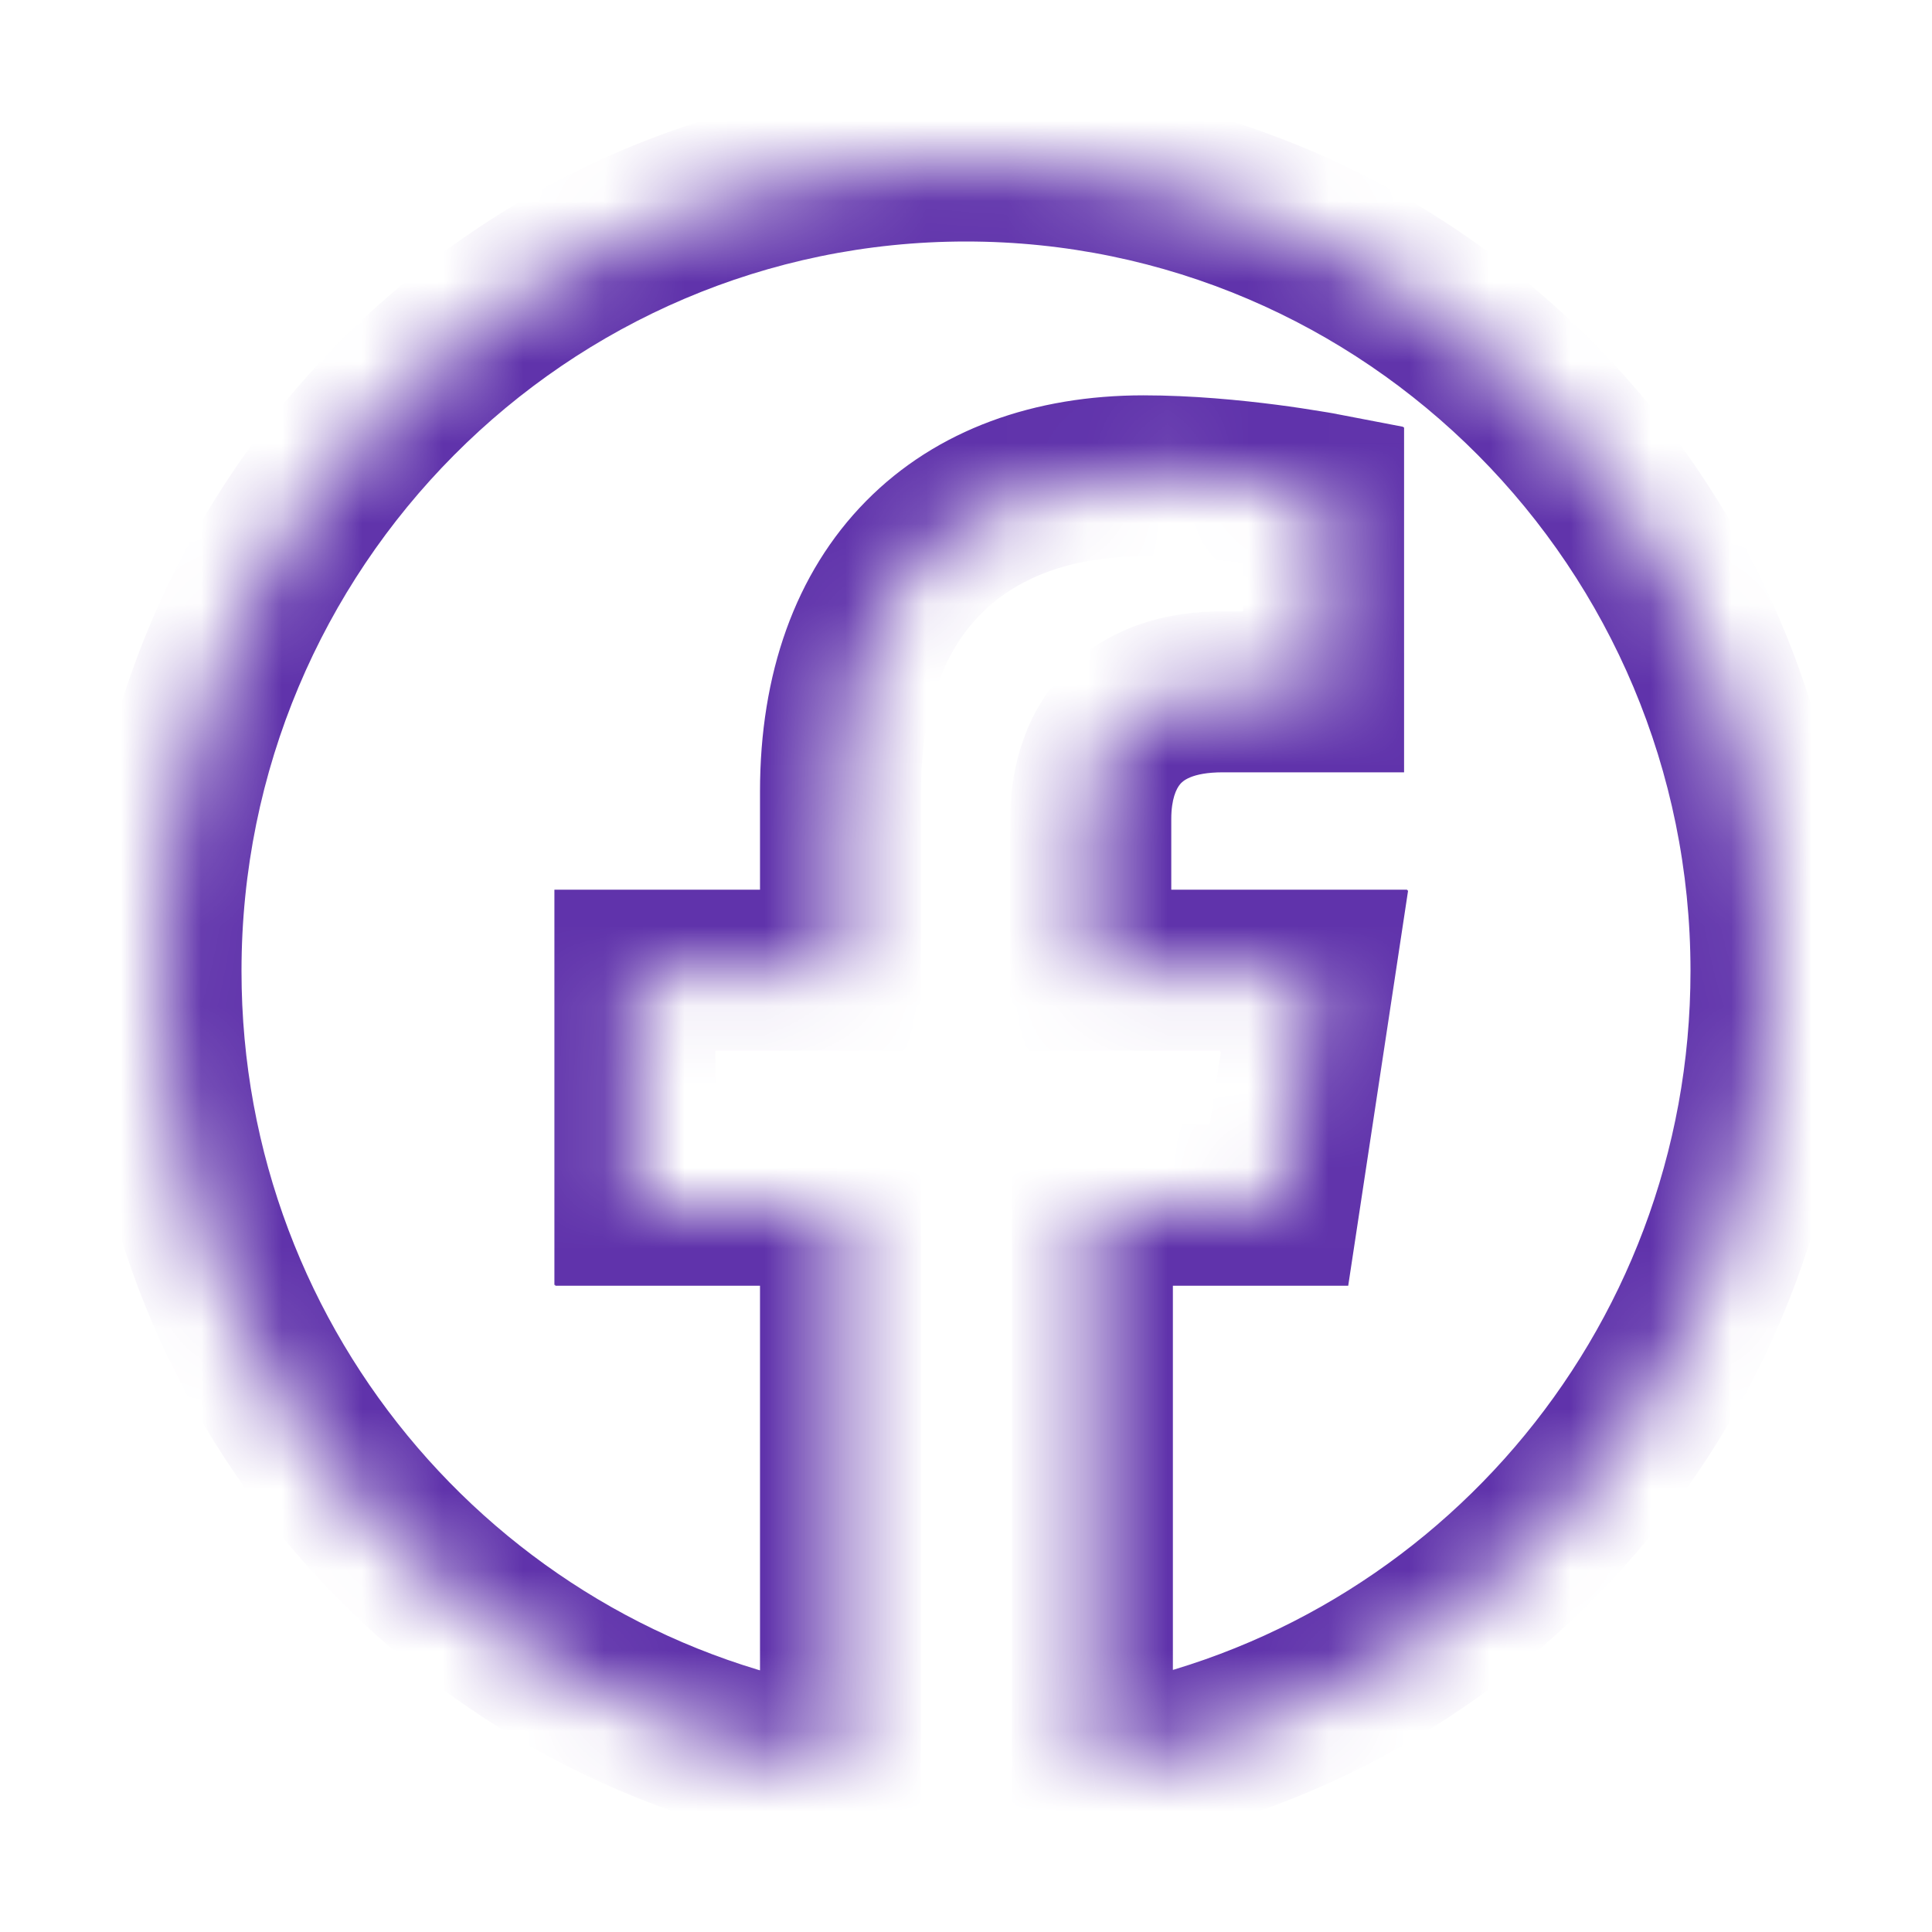 <svg width="24" height="24" viewBox="0 0 24 24" fill="none" xmlns="http://www.w3.org/2000/svg">
<mask id="path-2-inside-1" fill="white">
<path fill-rule="evenodd" clip-rule="evenodd" d="M12 2C17.518 2 22 6.51 22 12.062C22 17.08 18.349 21.234 13.57 21.997V14.972H15.888L16.329 12.062H16.316L16.318 12.052H13.55V10.173C13.55 9.378 13.95 8.594 15.191 8.594H16.442V6.138C16.442 6.138 16.438 6.137 16.431 6.136V6.128C16.431 6.128 15.303 5.911 14.205 5.911C11.928 5.911 10.441 7.315 10.441 9.833V12.052H7.887V14.962H7.898V14.972H10.441V22C5.662 21.247 2 17.088 2 12.062C2 6.51 6.482 2 12 2Z"/>
</mask>
<path d="M13.57 21.997H12.57V23.169L13.728 22.984L13.57 21.997ZM13.57 14.972V13.972H12.57V14.972H13.57ZM15.888 14.972V15.972H16.748L16.877 15.122L15.888 14.972ZM16.329 12.062L17.318 12.211L17.492 11.062H16.329V12.062ZM16.316 12.062L15.328 11.912L15.153 13.062H16.316V12.062ZM16.318 12.052L17.307 12.201L17.481 11.052H16.318V12.052ZM13.55 12.052H12.55V13.052H13.55V12.052ZM16.442 8.594V9.594H17.442V8.594H16.442ZM16.442 6.138H17.442V5.31L16.629 5.156L16.442 6.138ZM16.431 6.136H15.431V6.968L16.249 7.119L16.431 6.136ZM16.431 6.128H17.431V5.302L16.619 5.146L16.431 6.128ZM10.441 12.052V13.052H11.441V12.052H10.441ZM7.887 12.052V11.052H6.887V12.052H7.887ZM7.887 14.962H6.887V15.962H7.887V14.962ZM7.898 14.962H8.898V13.962H7.898V14.962ZM7.898 14.972H6.898V15.972H7.898V14.972ZM10.441 14.972H11.441V13.972H10.441V14.972ZM10.441 22L10.285 22.988L11.441 23.17V22H10.441ZM23 12.062C23 5.963 18.076 1 12 1V3C16.96 3 21 7.056 21 12.062H23ZM13.728 22.984C18.988 22.145 23 17.576 23 12.062H21C21 16.584 17.711 20.323 13.413 21.009L13.728 22.984ZM14.57 21.997V14.972H12.57V21.997H14.57ZM13.57 15.972H15.888V13.972H13.57V15.972ZM16.877 15.122L17.318 12.211L15.341 11.912L14.899 14.822L16.877 15.122ZM16.329 11.062H16.316V13.062H16.329V11.062ZM15.329 11.902L15.328 11.912L17.305 12.211L17.307 12.201L15.329 11.902ZM13.55 13.052H16.318V11.052H13.55V13.052ZM14.55 12.052V10.173H12.55V12.052H14.55ZM14.55 10.173C14.55 9.926 14.613 9.795 14.662 9.739C14.687 9.71 14.793 9.594 15.191 9.594V7.594C14.347 7.594 13.633 7.87 13.148 8.432C12.686 8.967 12.55 9.625 12.55 10.173H14.55ZM15.191 9.594H16.442V7.594H15.191V9.594ZM17.442 8.594V6.138H15.442V8.594H17.442ZM16.442 6.138C16.629 5.156 16.629 5.156 16.629 5.156C16.629 5.156 16.629 5.156 16.629 5.156C16.629 5.156 16.629 5.156 16.629 5.156C16.629 5.156 16.629 5.156 16.629 5.156C16.629 5.156 16.629 5.156 16.629 5.156C16.629 5.156 16.629 5.156 16.629 5.156C16.629 5.156 16.628 5.156 16.628 5.156C16.628 5.155 16.628 5.155 16.627 5.155C16.626 5.155 16.625 5.155 16.624 5.155C16.621 5.154 16.617 5.153 16.613 5.153L16.249 7.119C16.252 7.12 16.254 7.12 16.255 7.12C16.255 7.12 16.256 7.12 16.256 7.12C16.256 7.12 16.256 7.12 16.255 7.12C16.255 7.12 16.255 7.12 16.255 7.12C16.255 7.12 16.255 7.12 16.255 7.12C16.255 7.12 16.255 7.12 16.255 7.12C16.255 7.12 16.255 7.12 16.255 7.12C16.255 7.12 16.255 7.12 16.255 7.12C16.255 7.12 16.255 7.12 16.255 7.12C16.255 7.12 16.255 7.12 16.442 6.138ZM15.431 6.128V6.136H17.431V6.128H15.431ZM14.205 6.911C14.695 6.911 15.204 6.96 15.601 7.011C15.797 7.037 15.961 7.062 16.074 7.081C16.131 7.09 16.175 7.098 16.203 7.103C16.218 7.106 16.228 7.107 16.235 7.109C16.238 7.109 16.24 7.11 16.242 7.11C16.242 7.11 16.243 7.11 16.243 7.11C16.243 7.11 16.243 7.11 16.243 7.11C16.243 7.11 16.242 7.11 16.242 7.11C16.242 7.11 16.242 7.11 16.242 7.11C16.242 7.11 16.242 7.11 16.431 6.128C16.619 5.146 16.619 5.146 16.619 5.146C16.619 5.146 16.619 5.146 16.619 5.146C16.619 5.146 16.619 5.146 16.619 5.146C16.618 5.146 16.618 5.146 16.617 5.146C16.616 5.145 16.615 5.145 16.613 5.145C16.61 5.144 16.606 5.143 16.601 5.142C16.59 5.14 16.576 5.138 16.557 5.134C16.52 5.128 16.467 5.118 16.4 5.108C16.268 5.086 16.081 5.057 15.858 5.028C15.416 4.971 14.813 4.911 14.205 4.911V6.911ZM11.441 9.833C11.441 8.771 11.751 8.066 12.181 7.63C12.611 7.194 13.274 6.911 14.205 6.911V4.911C12.86 4.911 11.64 5.33 10.757 6.226C9.875 7.121 9.441 8.377 9.441 9.833H11.441ZM11.441 12.052V9.833H9.441V12.052H11.441ZM7.887 13.052H10.441V11.052H7.887V13.052ZM8.887 14.962V12.052H6.887V14.962H8.887ZM7.898 13.962H7.887V15.962H7.898V13.962ZM6.898 14.962V14.972H8.898V14.962H6.898ZM7.898 15.972H10.441V13.972H7.898V15.972ZM11.441 22V14.972H9.441V22H11.441ZM1 12.062C1 17.584 5.023 22.158 10.285 22.988L10.597 21.012C6.3 20.335 3 16.592 3 12.062H1ZM12 1C5.924 1 1 5.963 1 12.062H3C3 7.056 7.04 3 12 3V1Z" fill="#6033AB" mask="url(#path-2-inside-1)"/>
</svg>

